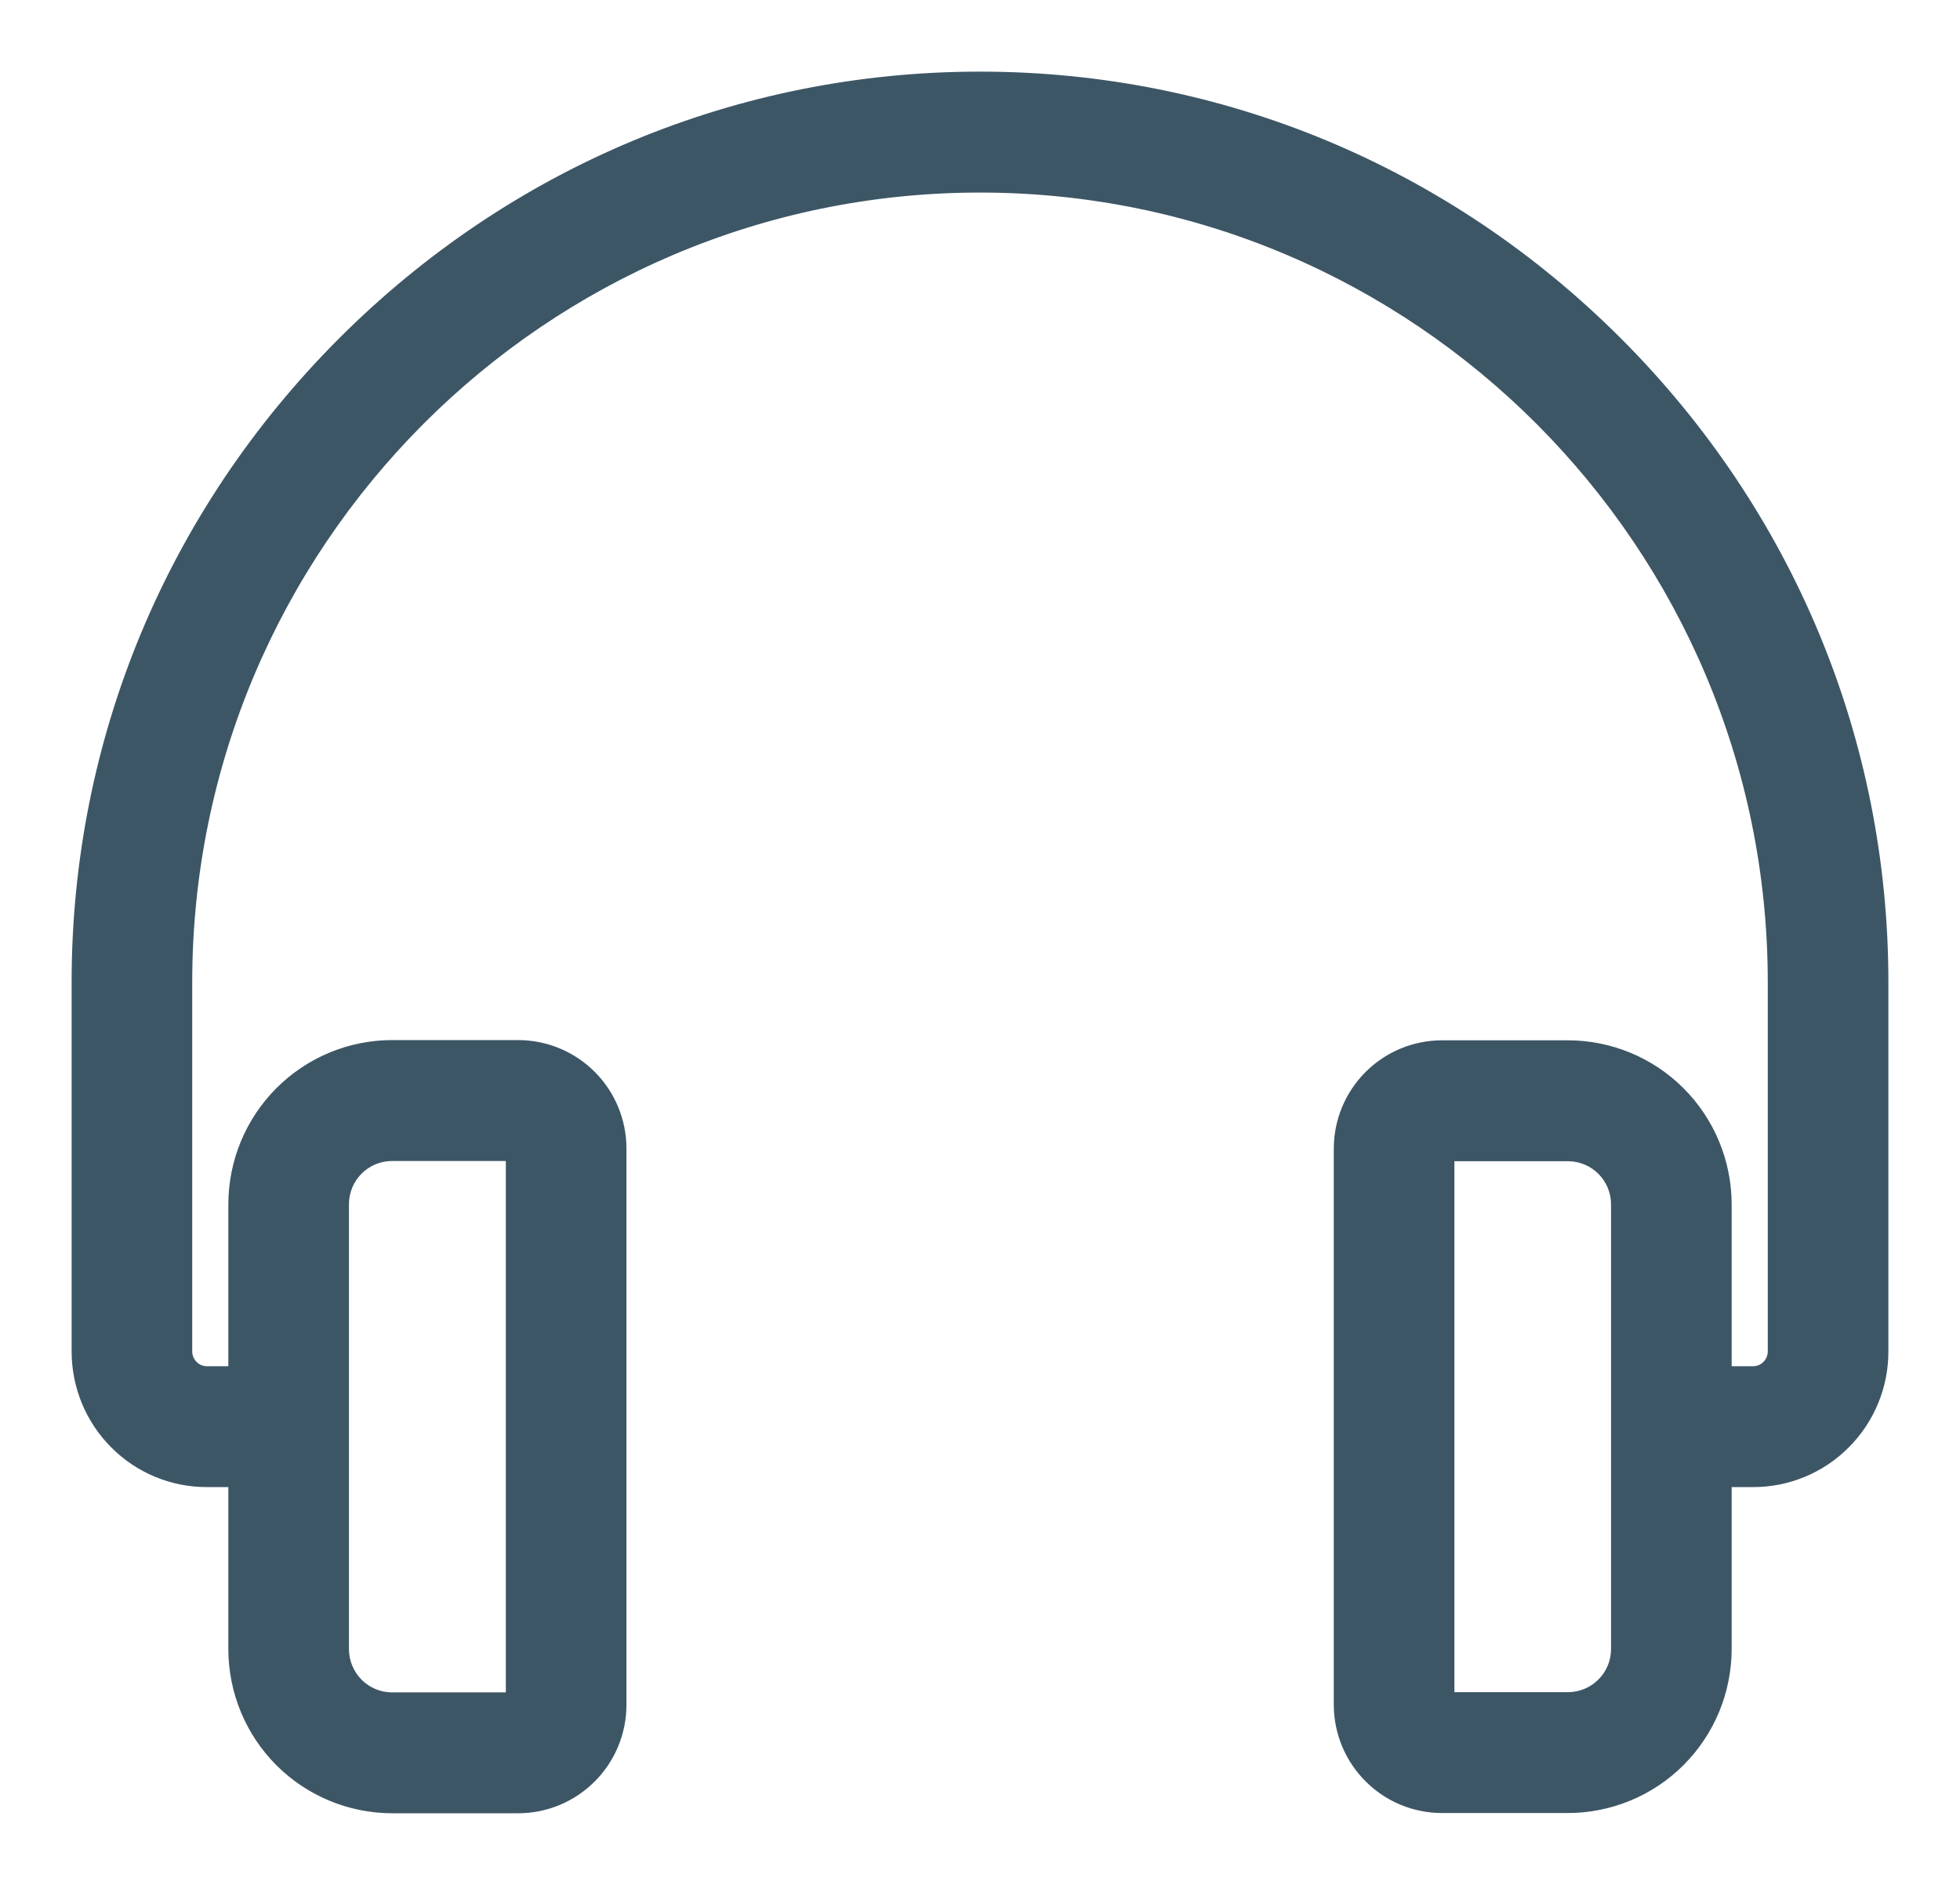 <svg xmlns="http://www.w3.org/2000/svg" width="26" height="25" viewBox="0 0 26 25" fill="none"><path d="M2.742 19.674H3.079V21.874C3.08 22.438 3.303 22.978 3.701 23.377C4.099 23.775 4.638 23.999 5.2 24H6.875C7.243 24 7.594 23.853 7.854 23.593C8.114 23.333 8.26 22.98 8.26 22.612V15.233C8.26 14.865 8.114 14.512 7.854 14.252C7.594 13.992 7.243 13.846 6.875 13.845H5.2C4.638 13.846 4.099 14.07 3.701 14.469C3.304 14.867 3.08 15.407 3.079 15.971V18.171H2.742C2.678 18.17 2.617 18.144 2.572 18.099C2.527 18.053 2.501 17.992 2.5 17.928V13.028C2.5 7.225 7.21 2.504 13 2.504C18.79 2.504 23.5 7.225 23.5 13.028V17.928C23.499 17.992 23.473 18.053 23.428 18.099C23.383 18.144 23.322 18.17 23.258 18.171H22.921V15.973C22.92 15.41 22.697 14.87 22.299 14.471C21.902 14.073 21.363 13.849 20.801 13.848H19.127C18.76 13.849 18.408 13.995 18.149 14.255C17.889 14.515 17.743 14.868 17.743 15.236V22.61C17.743 22.977 17.889 23.33 18.149 23.59C18.408 23.85 18.76 23.997 19.127 23.997H20.801C21.363 23.996 21.902 23.772 22.299 23.374C22.697 22.976 22.92 22.436 22.921 21.872V19.674H23.258C23.72 19.674 24.163 19.49 24.489 19.162C24.816 18.835 25 18.391 25 17.928V13.028C25 9.828 23.748 6.811 21.476 4.533C19.203 2.255 16.193 1 13 1C9.807 1 6.797 2.255 4.524 4.533C2.252 6.811 1 9.828 1 13.028V17.928C1.001 18.391 1.184 18.835 1.511 19.162C1.837 19.49 2.28 19.674 2.742 19.674ZM4.579 15.971C4.579 15.806 4.645 15.648 4.761 15.531C4.878 15.414 5.035 15.349 5.2 15.349H6.76V22.497H5.2C5.035 22.496 4.878 22.431 4.761 22.314C4.645 22.197 4.579 22.039 4.579 21.874L4.579 15.971ZM21.421 21.872C21.421 22.037 21.356 22.195 21.239 22.311C21.123 22.428 20.966 22.493 20.801 22.494H19.243V15.352H20.801C20.965 15.352 21.123 15.418 21.239 15.534C21.355 15.65 21.421 15.808 21.421 15.973L21.421 21.872Z" fill="#3D5666" stroke="#3D5666" stroke-width="0.1"></path></svg>